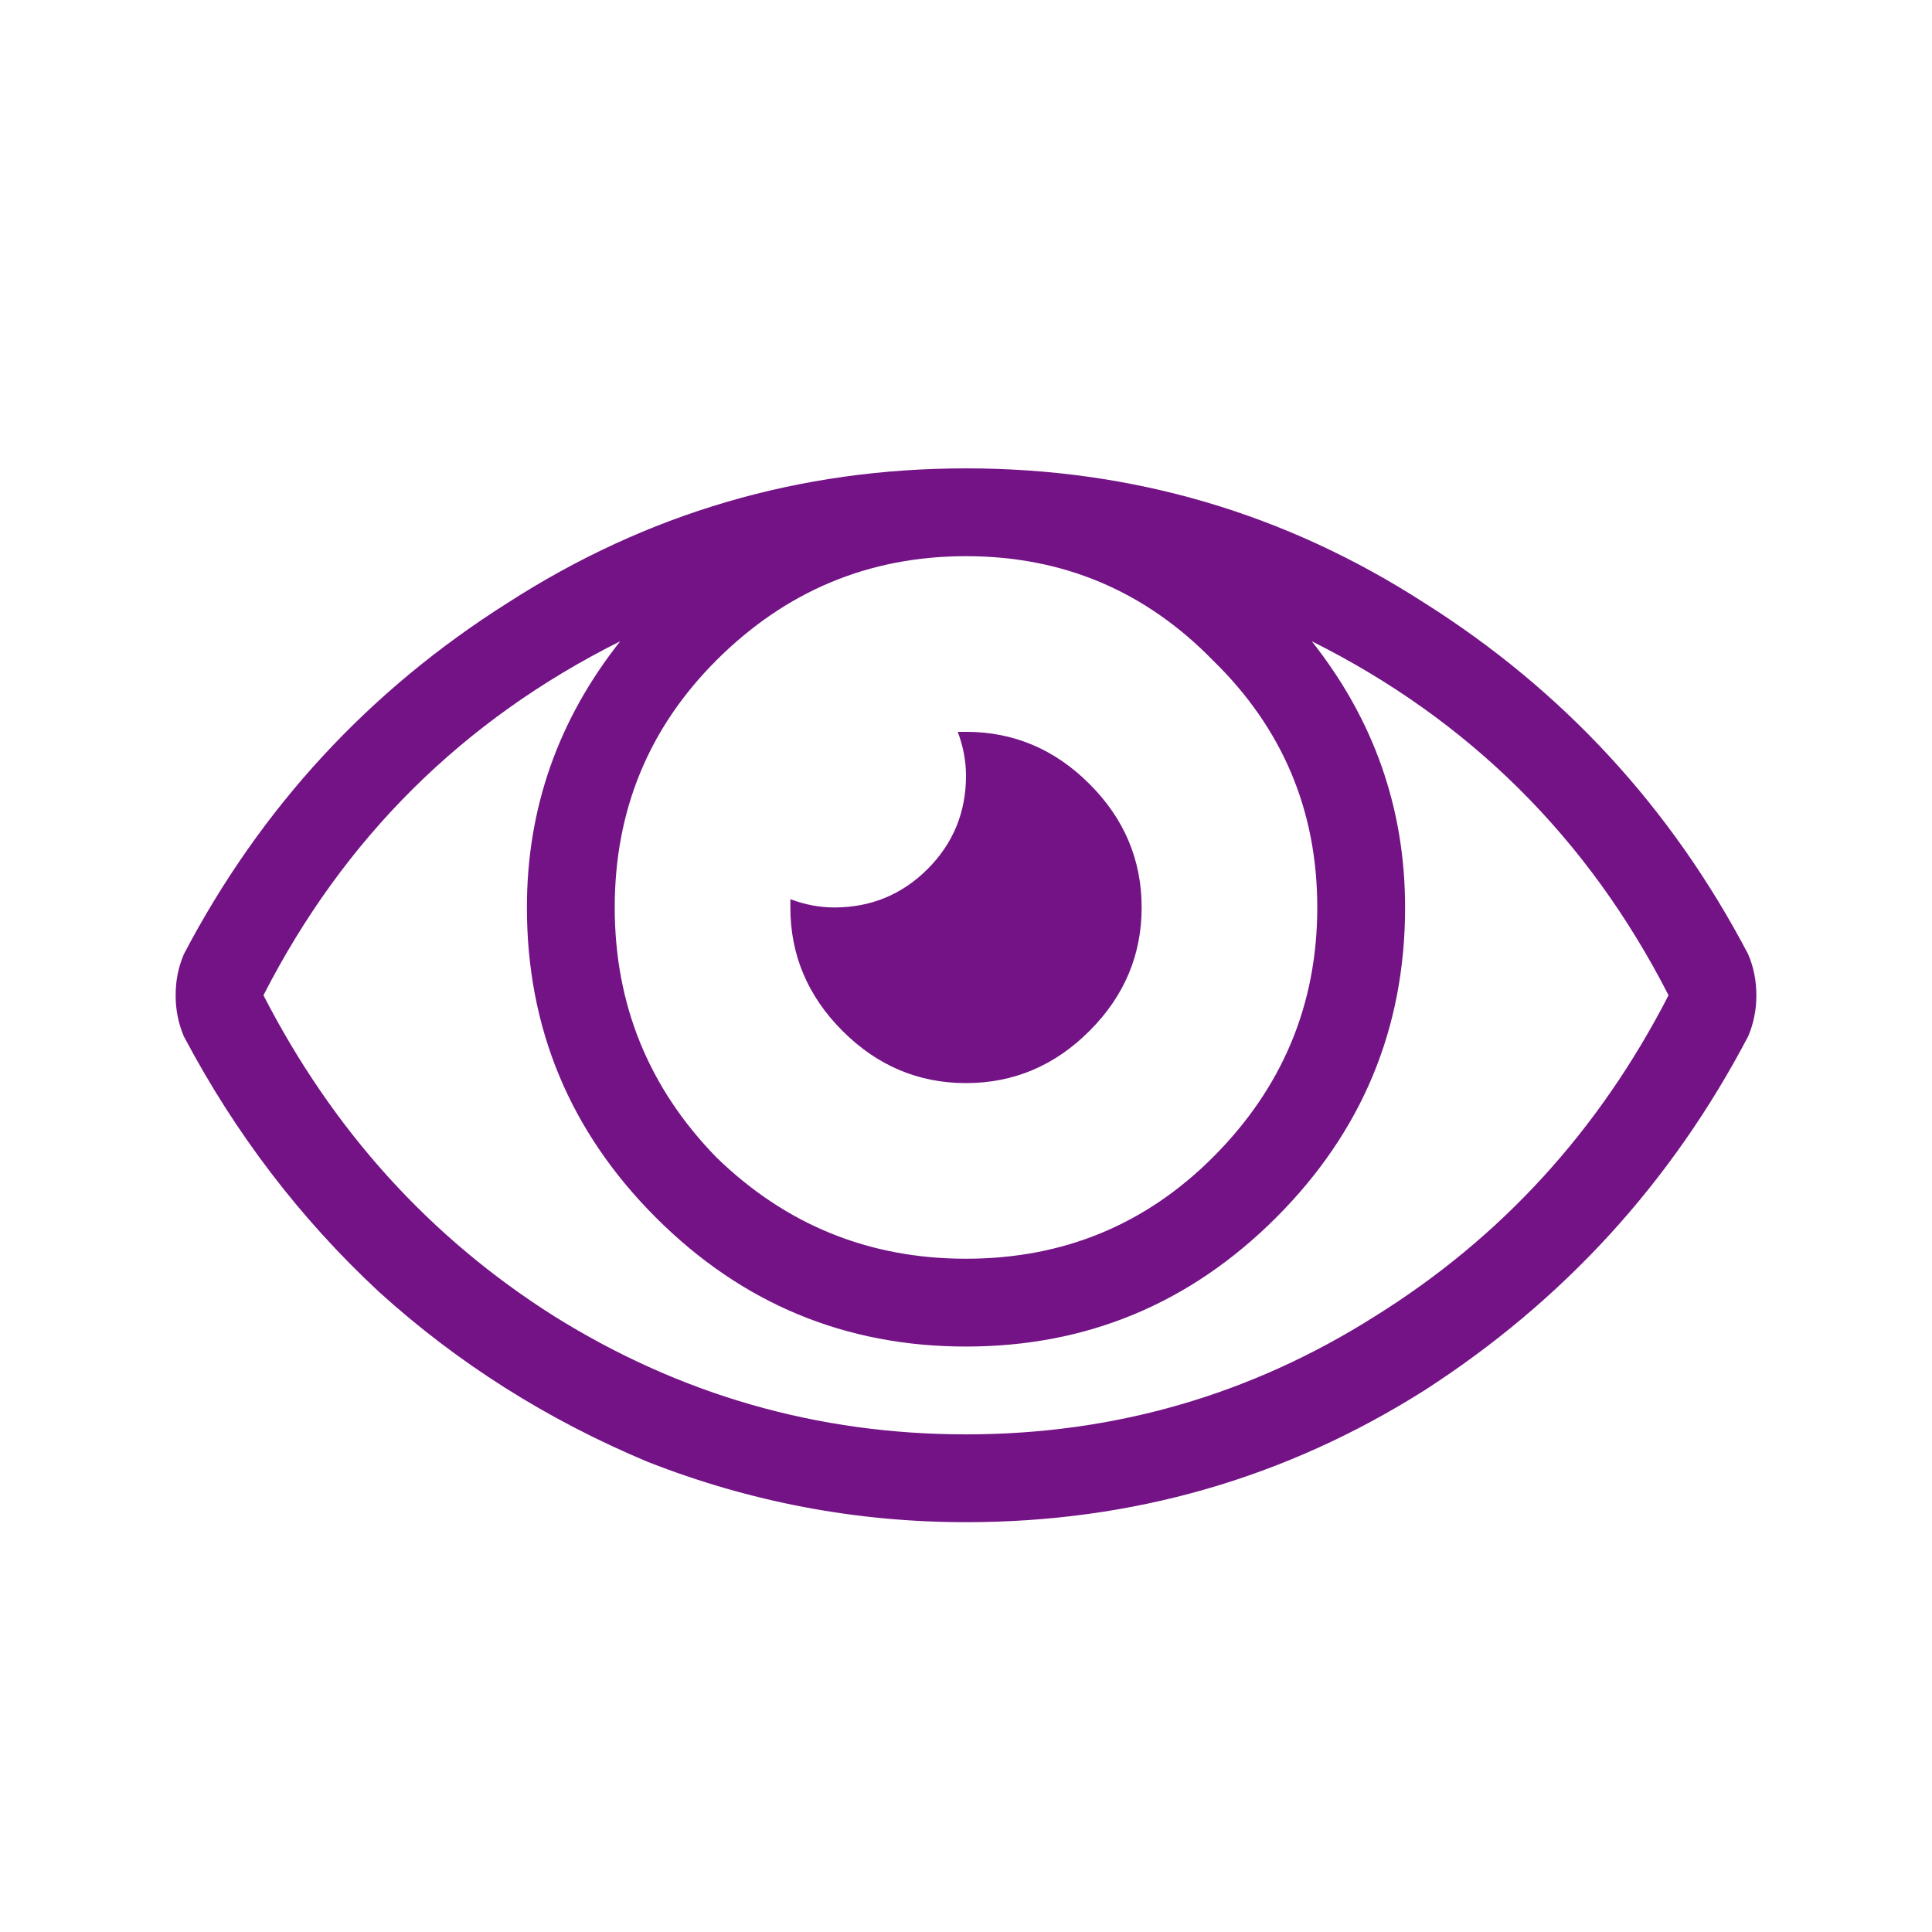 <svg width="33" height="33" viewBox="0 0 33 33" fill="none" xmlns="http://www.w3.org/2000/svg">
<path d="M18.609 17.609C18.016 18.203 17.312 18.5 16.5 18.5C15.688 18.5 14.984 18.203 14.391 17.609C13.797 17.016 13.5 16.312 13.5 15.5C13.5 15.5 13.5 15.484 13.5 15.453C13.5 15.422 13.5 15.391 13.5 15.359C13.75 15.453 14 15.5 14.25 15.5C14.875 15.5 15.406 15.281 15.844 14.844C16.281 14.406 16.5 13.875 16.5 13.25C16.5 13 16.453 12.75 16.359 12.5C16.391 12.5 16.406 12.5 16.406 12.5C16.438 12.5 16.469 12.5 16.5 12.5C17.312 12.5 18.016 12.797 18.609 13.391C19.203 13.984 19.5 14.688 19.5 15.5C19.5 16.312 19.203 17.016 18.609 17.609ZM29.859 16.297C29.953 16.516 30 16.75 30 17C30 17.25 29.953 17.484 29.859 17.703C28.547 20.203 26.703 22.219 24.328 23.75C21.953 25.25 19.344 26 16.5 26C14.625 26 12.812 25.656 11.062 24.969C9.344 24.25 7.812 23.281 6.469 22.062C5.125 20.812 4.016 19.359 3.141 17.703C3.047 17.484 3 17.25 3 17C3 16.75 3.047 16.516 3.141 16.297C4.453 13.797 6.297 11.797 8.672 10.297C11.047 8.766 13.656 8 16.5 8C19.344 8 21.953 8.766 24.328 10.297C26.703 11.797 28.547 13.797 29.859 16.297ZM20.719 11.281C19.562 10.094 18.156 9.5 16.5 9.5C14.844 9.5 13.422 10.094 12.234 11.281C11.078 12.438 10.5 13.844 10.5 15.5C10.5 17.156 11.078 18.578 12.234 19.766C13.422 20.922 14.844 21.5 16.5 21.5C18.156 21.5 19.562 20.922 20.719 19.766C21.906 18.578 22.5 17.156 22.5 15.5C22.5 13.844 21.906 12.438 20.719 11.281ZM9.469 22.484C11.625 23.828 13.969 24.5 16.5 24.5C19.031 24.5 21.359 23.828 23.484 22.484C25.641 21.141 27.312 19.312 28.5 17C27.125 14.312 25.094 12.297 22.406 10.953C23.469 12.297 24 13.812 24 15.5C24 17.562 23.266 19.328 21.797 20.797C20.328 22.266 18.562 23 16.5 23C14.438 23 12.672 22.266 11.203 20.797C9.734 19.328 9 17.562 9 15.5C9 13.812 9.531 12.297 10.594 10.953C7.906 12.297 5.875 14.312 4.5 17C5.688 19.312 7.344 21.141 9.469 22.484Z" fill="#731386"/>
</svg>
